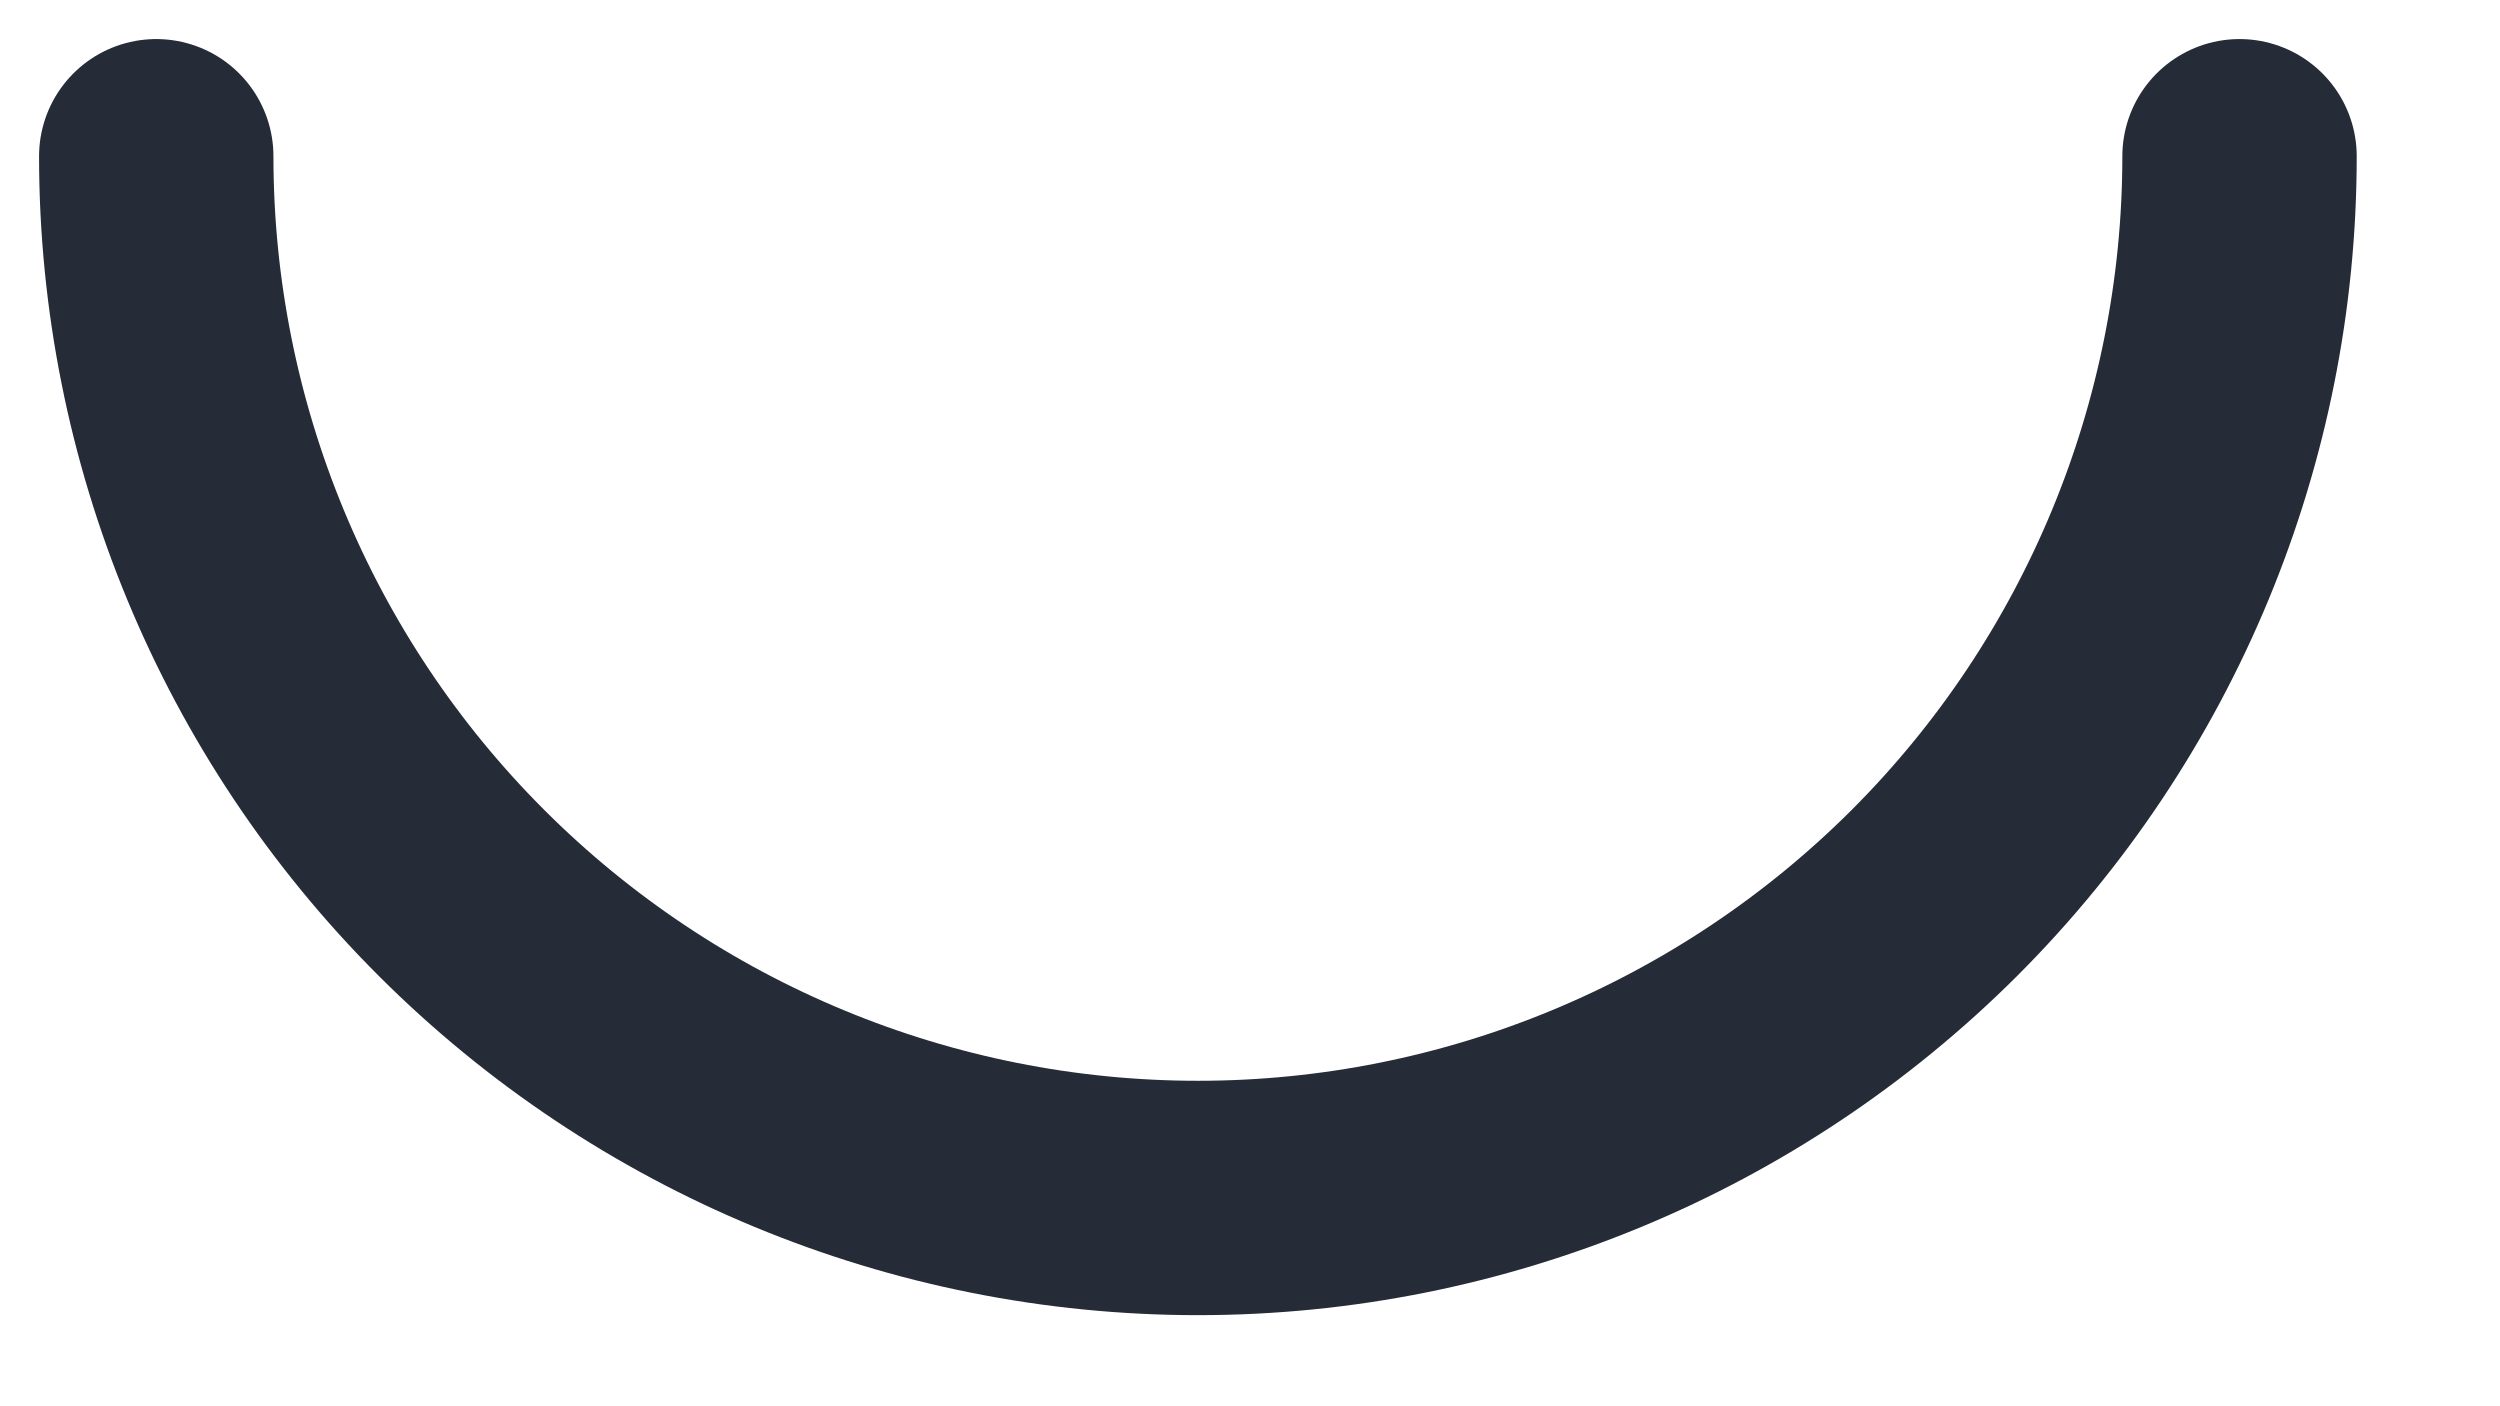 <?xml version="1.0" encoding="utf-8"?>
<svg xmlns="http://www.w3.org/2000/svg" fill="none" height="100%" overflow="visible" preserveAspectRatio="none" style="display: block;" viewBox="0 0 16 9" width="100%">
<path d="M14.333 1C14.333 2.768 13.631 4.464 12.381 5.714C11.13 6.964 9.435 7.667 7.667 7.667C5.899 7.667 4.203 6.964 2.953 5.714C1.702 4.464 1 2.768 1 1" id="Vector" stroke="#252B37" stroke-linecap="round" stroke-width="1.5"/>
</svg>